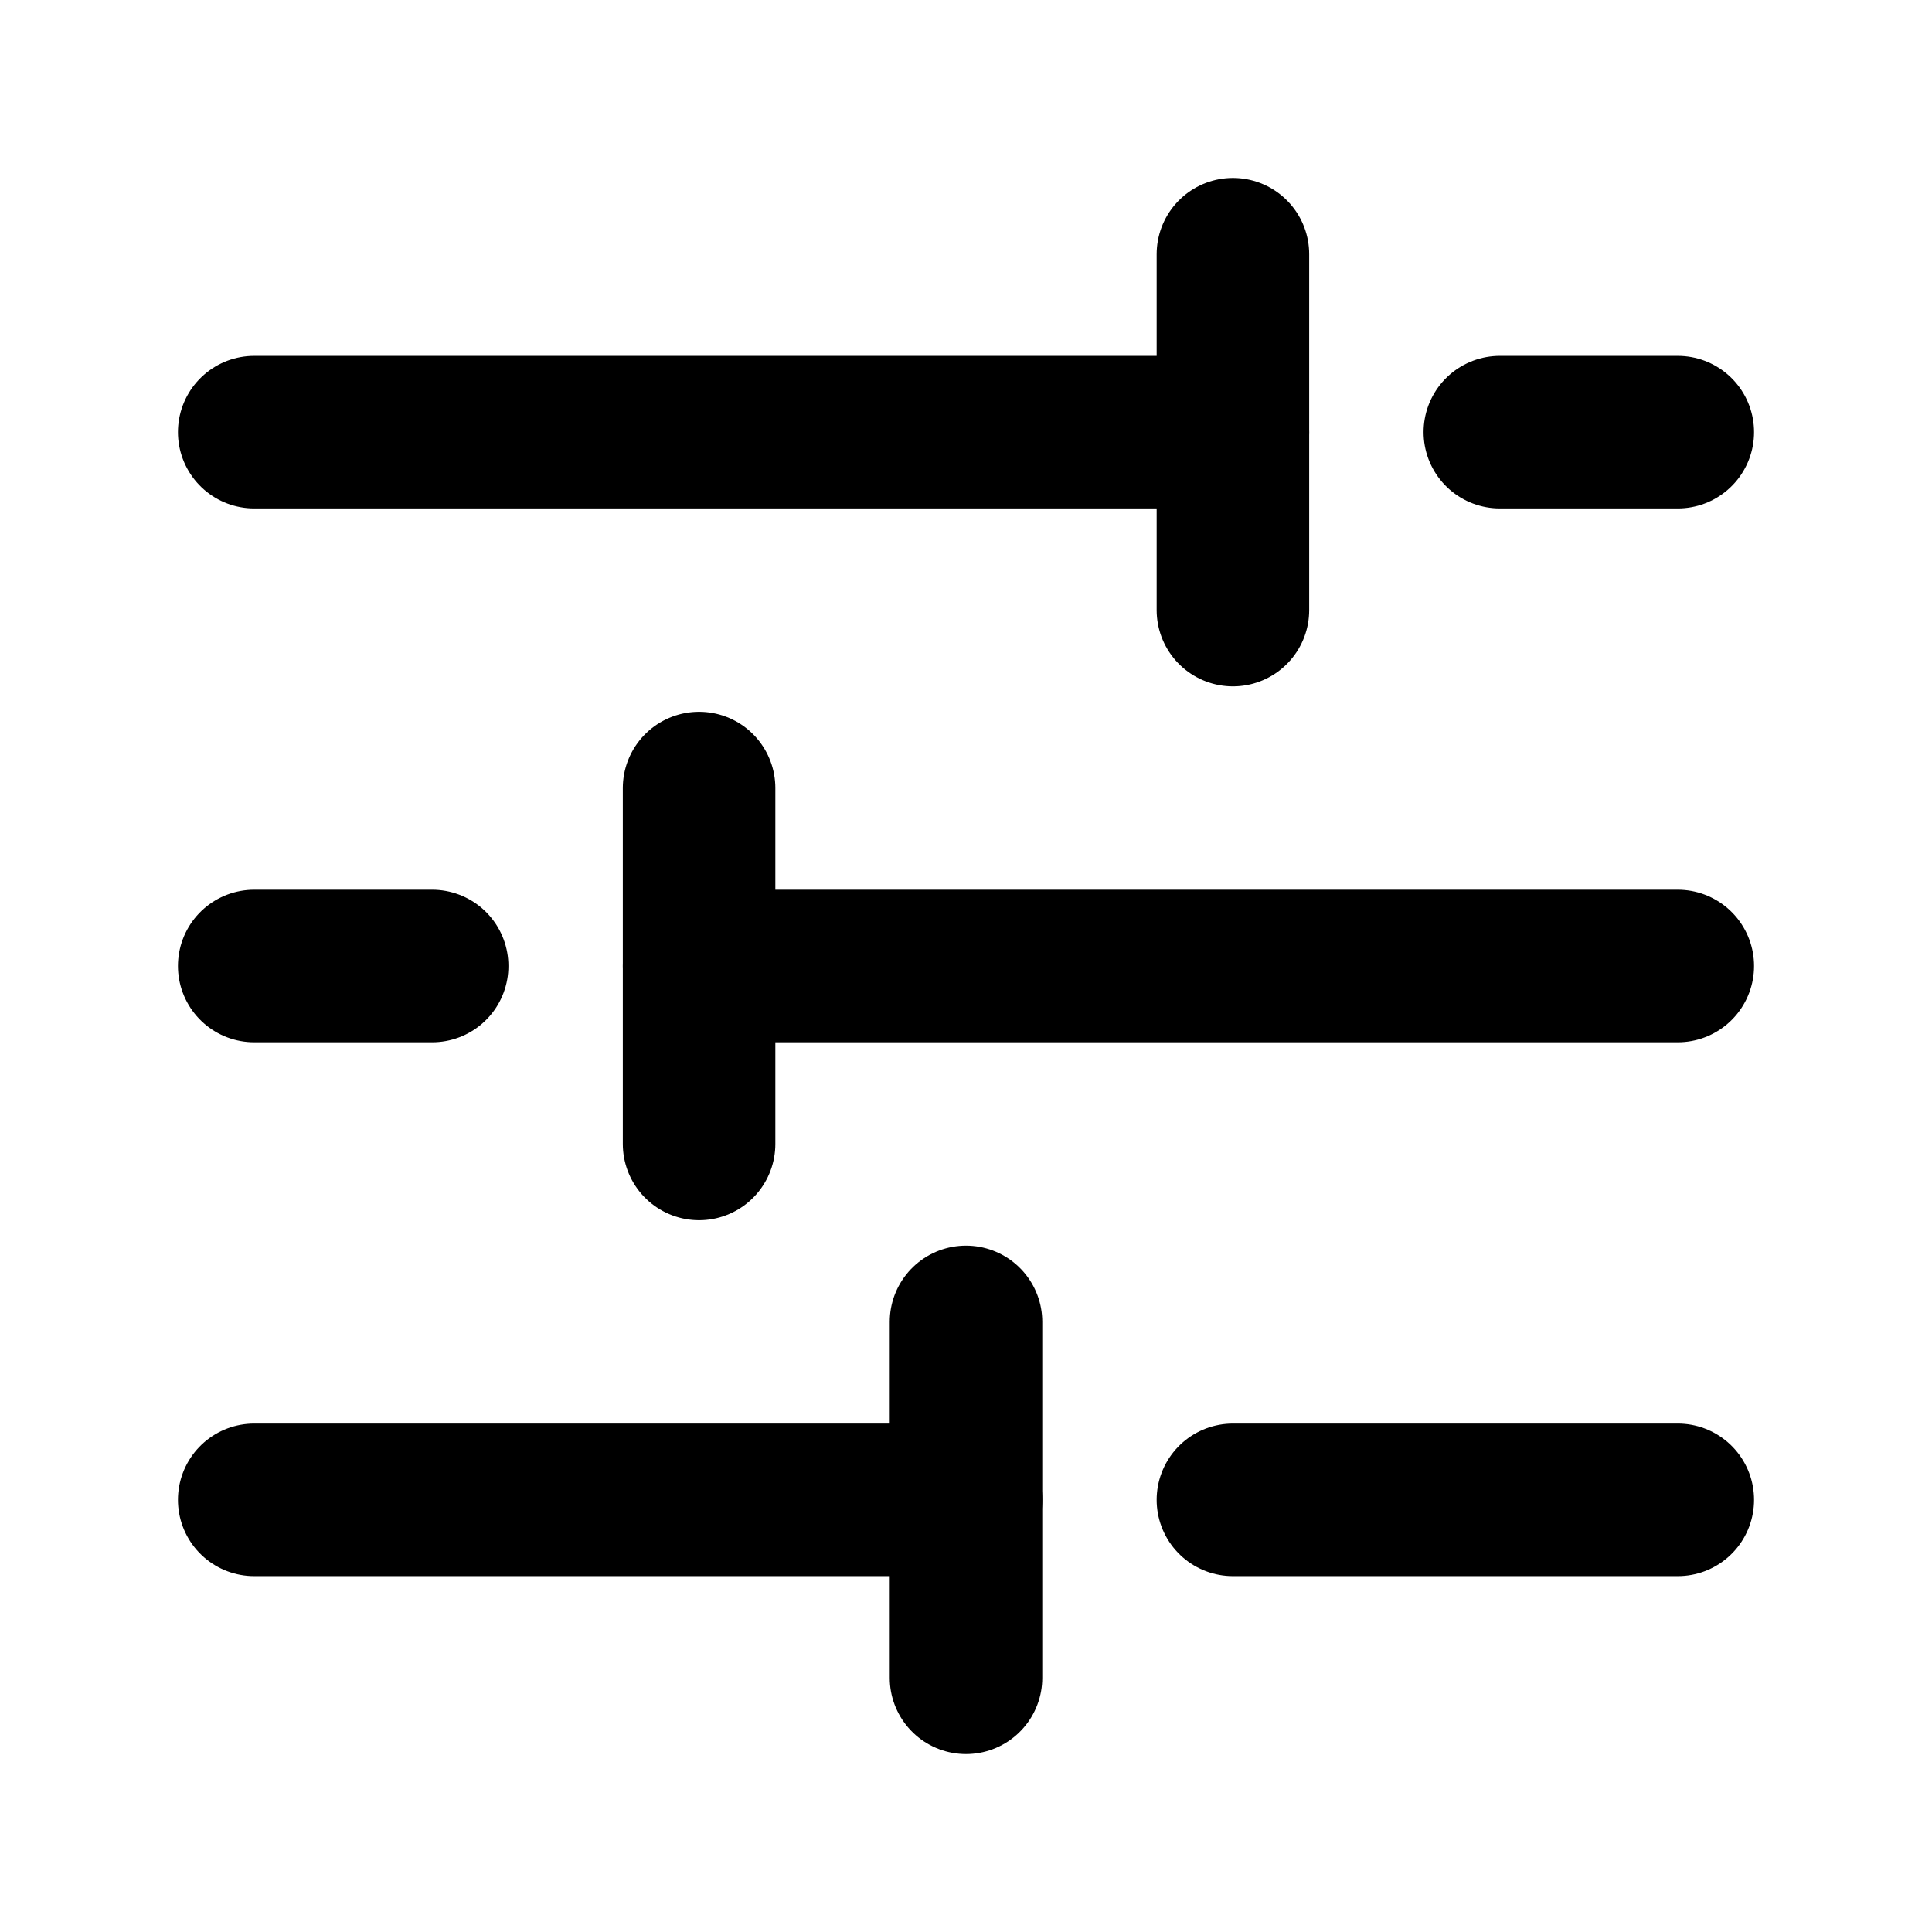 <?xml version="1.0" encoding="UTF-8"?> <svg xmlns="http://www.w3.org/2000/svg" width="38" height="38" viewBox="0 0 38 38" fill="none"><path d="M5 8.5H24.25" stroke="black" stroke-width="3" stroke-linecap="round" stroke-linejoin="round"></path><path d="M24.25 12V5" stroke="black" stroke-width="3" stroke-linecap="round" stroke-linejoin="round"></path><path d="M29.5 8.5H33" stroke="black" stroke-width="3" stroke-linecap="round" stroke-linejoin="round"></path><path d="M33 19H13.75" stroke="black" stroke-width="3" stroke-linecap="round" stroke-linejoin="round"></path><path d="M13.75 22.5V15.5" stroke="black" stroke-width="3" stroke-linecap="round" stroke-linejoin="round"></path><path d="M8.5 19H5" stroke="black" stroke-width="3" stroke-linecap="round" stroke-linejoin="round"></path><path d="M5 29.5H19" stroke="black" stroke-width="3" stroke-linecap="round" stroke-linejoin="round"></path><path d="M19 33V26" stroke="black" stroke-width="3" stroke-linecap="round" stroke-linejoin="round"></path><path d="M24.25 29.5H33" stroke="black" stroke-width="3" stroke-linecap="round" stroke-linejoin="round"></path></svg> 